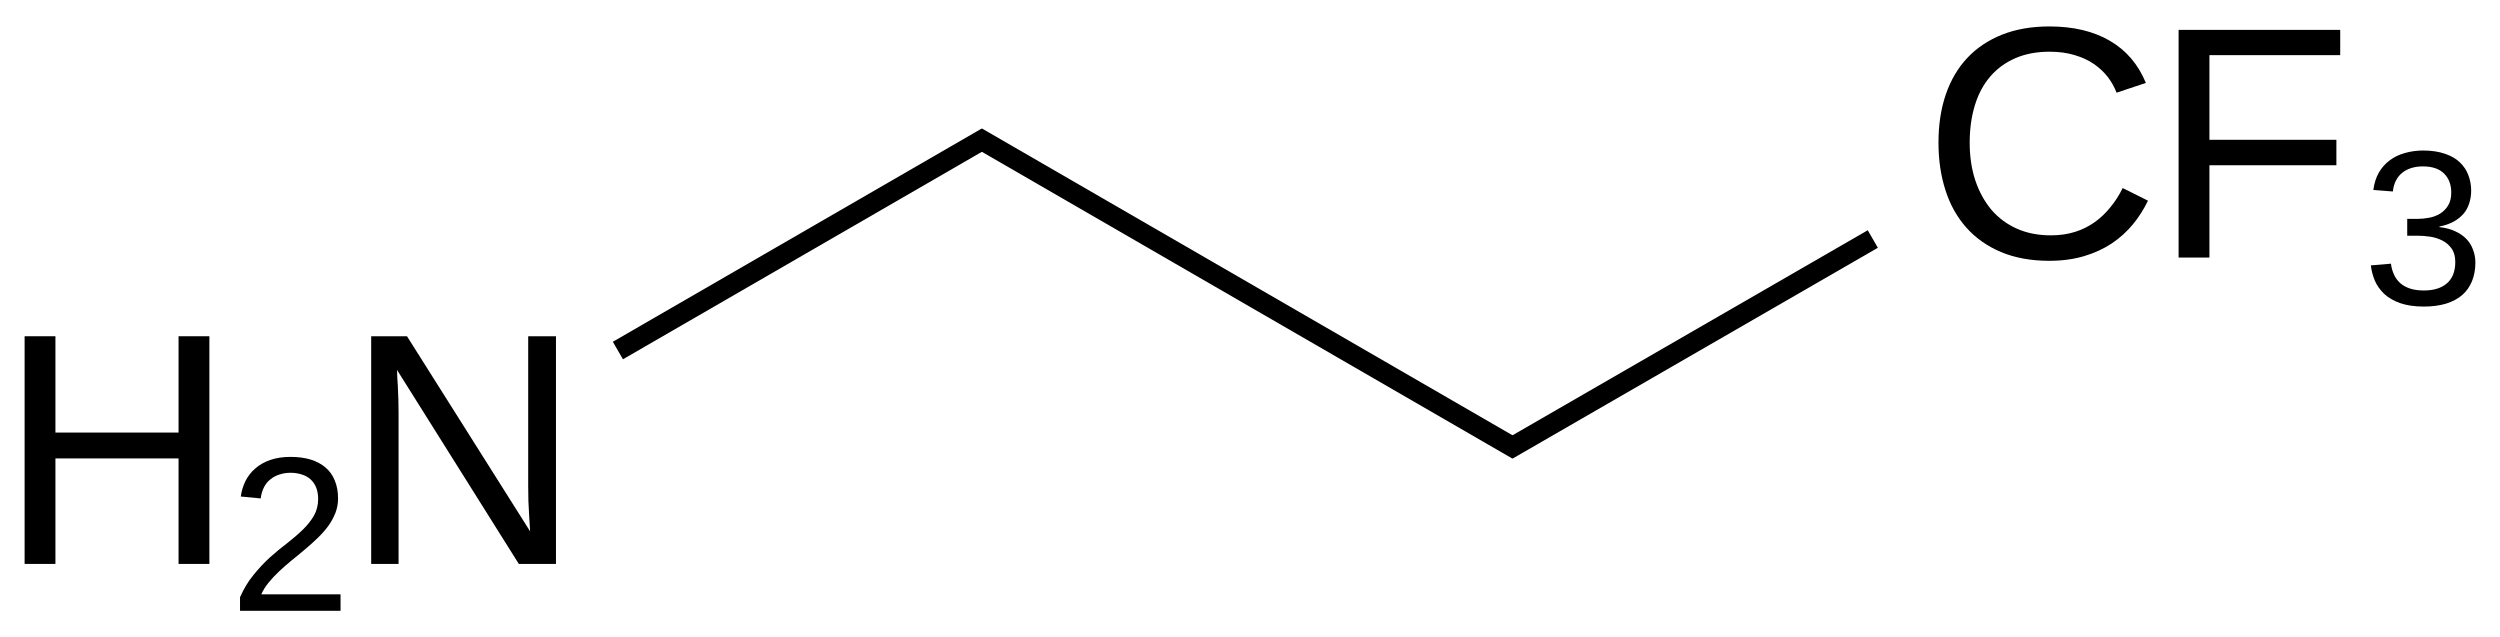 <?xml version="1.0" encoding="UTF-8"?>
<svg xmlns="http://www.w3.org/2000/svg" xmlns:xlink="http://www.w3.org/1999/xlink" width="204pt" height="52pt" viewBox="0 0 204 52" version="1.1">
  <defs>
    <g>
      <symbol overflow="visible" id="glyph0-0">
        <path style="stroke:none;" d="M 14.781 0 L 14.781 -8.609 L 4.734 -8.609 L 4.734 0 L 2.219 0 L 2.219 -18.578 L 4.734 -18.578 L 4.734 -10.719 L 14.781 -10.719 L 14.781 -18.578 L 17.297 -18.578 L 17.297 0 Z M 14.781 0 "></path>
      </symbol>
      <symbol overflow="visible" id="glyph0-1">
        <path style="stroke:none;" d="M 14.266 0 L 4.328 -15.828 C 4.336 -15.391 4.359 -14.961 4.391 -14.547 C 4.41 -14.18 4.426 -13.793 4.438 -13.391 C 4.445 -12.992 4.453 -12.645 4.453 -12.344 L 4.453 0 L 2.219 0 L 2.219 -18.578 L 5.141 -18.578 L 15.188 -2.656 C 15.156 -3.082 15.129 -3.508 15.109 -3.938 C 15.086 -4.309 15.066 -4.711 15.047 -5.141 C 15.035 -5.574 15.031 -5.992 15.031 -6.391 L 15.031 -18.578 L 17.297 -18.578 L 17.297 0 Z M 14.266 0 "></path>
      </symbol>
      <symbol overflow="visible" id="glyph0-2">
        <path style="stroke:none;" d="M 10.438 -16.797 C 9.383 -16.797 8.449 -16.617 7.641 -16.266 C 6.828 -15.91 6.145 -15.41 5.594 -14.766 C 5.039 -14.117 4.621 -13.336 4.344 -12.422 C 4.062 -11.504 3.922 -10.488 3.922 -9.375 C 3.922 -8.258 4.07 -7.238 4.375 -6.312 C 4.684 -5.383 5.125 -4.582 5.688 -3.906 C 6.258 -3.238 6.953 -2.723 7.766 -2.359 C 8.586 -1.992 9.516 -1.812 10.547 -1.812 C 11.262 -1.812 11.922 -1.906 12.516 -2.094 C 13.105 -2.277 13.645 -2.547 14.125 -2.891 C 14.602 -3.23 15.031 -3.641 15.406 -4.109 C 15.789 -4.574 16.125 -5.098 16.406 -5.672 L 18.469 -4.641 C 18.133 -3.941 17.723 -3.293 17.234 -2.703 C 16.742 -2.109 16.164 -1.586 15.5 -1.141 C 14.832 -0.703 14.074 -0.355 13.234 -0.109 C 12.398 0.137 11.461 0.266 10.422 0.266 C 8.922 0.266 7.602 0.023 6.469 -0.453 C 5.344 -0.93 4.398 -1.598 3.641 -2.453 C 2.879 -3.316 2.309 -4.336 1.938 -5.516 C 1.562 -6.691 1.375 -7.977 1.375 -9.375 C 1.375 -10.82 1.57 -12.129 1.969 -13.297 C 2.371 -14.473 2.957 -15.469 3.719 -16.281 C 4.488 -17.102 5.438 -17.738 6.562 -18.188 C 7.684 -18.633 8.973 -18.859 10.422 -18.859 C 12.387 -18.859 14.035 -18.465 15.359 -17.688 C 16.691 -16.914 17.672 -15.77 18.297 -14.25 L 15.906 -13.453 C 15.738 -13.898 15.504 -14.32 15.203 -14.719 C 14.898 -15.113 14.523 -15.469 14.078 -15.781 C 13.629 -16.09 13.102 -16.336 12.5 -16.516 C 11.906 -16.699 11.215 -16.797 10.438 -16.797 Z M 10.438 -16.797 "></path>
      </symbol>
      <symbol overflow="visible" id="glyph0-3">
        <path style="stroke:none;" d="M 4.734 -16.516 L 4.734 -9.609 L 15.094 -9.609 L 15.094 -7.531 L 4.734 -7.531 L 4.734 0 L 2.219 0 L 2.219 -18.578 L 15.406 -18.578 L 15.406 -16.516 Z M 4.734 -16.516 "></path>
      </symbol>
      <symbol overflow="visible" id="glyph1-0">
        <path style="stroke:none;" d="M 0.906 0 L 0.906 -1.109 C 1.207 -1.793 1.57 -2.398 2 -2.922 C 2.426 -3.449 2.875 -3.93 3.344 -4.359 C 3.82 -4.785 4.297 -5.176 4.766 -5.531 C 5.23 -5.895 5.656 -6.258 6.031 -6.625 C 6.402 -6.988 6.707 -7.367 6.938 -7.766 C 7.164 -8.168 7.281 -8.625 7.281 -9.125 C 7.281 -9.477 7.227 -9.785 7.125 -10.047 C 7.02 -10.316 6.867 -10.539 6.672 -10.719 C 6.473 -10.902 6.23 -11.039 5.953 -11.125 C 5.672 -11.215 5.363 -11.266 5.031 -11.266 C 4.707 -11.266 4.402 -11.215 4.125 -11.125 C 3.852 -11.039 3.605 -10.91 3.391 -10.734 C 3.172 -10.566 2.992 -10.348 2.859 -10.078 C 2.723 -9.816 2.633 -9.512 2.594 -9.172 L 0.969 -9.328 C 1.027 -9.773 1.156 -10.191 1.344 -10.578 C 1.539 -10.973 1.805 -11.316 2.141 -11.609 C 2.48 -11.91 2.895 -12.145 3.375 -12.312 C 3.852 -12.477 4.406 -12.562 5.031 -12.562 C 5.645 -12.562 6.191 -12.488 6.672 -12.344 C 7.148 -12.195 7.555 -11.977 7.891 -11.688 C 8.223 -11.406 8.473 -11.051 8.641 -10.625 C 8.816 -10.207 8.906 -9.723 8.906 -9.172 C 8.906 -8.754 8.832 -8.355 8.688 -7.984 C 8.539 -7.609 8.34 -7.246 8.094 -6.906 C 7.844 -6.57 7.551 -6.242 7.219 -5.922 C 6.895 -5.609 6.551 -5.301 6.188 -5 C 5.832 -4.695 5.473 -4.398 5.109 -4.109 C 4.754 -3.816 4.414 -3.52 4.094 -3.219 C 3.77 -2.914 3.48 -2.605 3.234 -2.297 C 2.984 -1.992 2.785 -1.676 2.641 -1.344 L 9.109 -1.344 L 9.109 0 Z M 0.906 0 "></path>
      </symbol>
      <symbol overflow="visible" id="glyph1-1">
        <path style="stroke:none;" d="M 9.219 -3.422 C 9.219 -2.848 9.121 -2.336 8.938 -1.891 C 8.758 -1.453 8.492 -1.074 8.141 -0.766 C 7.785 -0.461 7.34 -0.227 6.812 -0.062 C 6.289 0.09 5.691 0.172 5.016 0.172 C 4.254 0.172 3.605 0.074 3.078 -0.109 C 2.555 -0.293 2.121 -0.547 1.781 -0.859 C 1.445 -1.18 1.191 -1.539 1.016 -1.938 C 0.848 -2.34 0.738 -2.758 0.688 -3.188 L 2.328 -3.328 C 2.367 -3.004 2.453 -2.707 2.578 -2.438 C 2.699 -2.164 2.875 -1.93 3.094 -1.734 C 3.309 -1.547 3.578 -1.398 3.891 -1.297 C 4.211 -1.191 4.586 -1.141 5.016 -1.141 C 5.816 -1.141 6.441 -1.332 6.891 -1.719 C 7.348 -2.113 7.578 -2.695 7.578 -3.469 C 7.578 -3.926 7.473 -4.297 7.266 -4.578 C 7.066 -4.855 6.816 -5.07 6.516 -5.219 C 6.211 -5.371 5.883 -5.477 5.531 -5.531 C 5.176 -5.582 4.848 -5.609 4.547 -5.609 L 3.656 -5.609 L 3.656 -6.984 L 4.516 -6.984 C 4.816 -6.984 5.129 -7.016 5.453 -7.078 C 5.773 -7.137 6.066 -7.25 6.328 -7.406 C 6.598 -7.57 6.816 -7.789 6.984 -8.062 C 7.16 -8.34 7.25 -8.695 7.25 -9.125 C 7.25 -9.777 7.051 -10.301 6.656 -10.688 C 6.27 -11.07 5.695 -11.266 4.938 -11.266 C 4.238 -11.266 3.668 -11.086 3.234 -10.734 C 2.805 -10.379 2.555 -9.871 2.484 -9.219 L 0.891 -9.344 C 0.961 -9.883 1.113 -10.359 1.344 -10.766 C 1.582 -11.168 1.879 -11.504 2.234 -11.766 C 2.598 -12.035 3.008 -12.234 3.469 -12.359 C 3.934 -12.492 4.43 -12.562 4.953 -12.562 C 5.637 -12.562 6.234 -12.473 6.734 -12.297 C 7.23 -12.129 7.641 -11.895 7.953 -11.594 C 8.262 -11.301 8.492 -10.957 8.641 -10.562 C 8.793 -10.164 8.875 -9.742 8.875 -9.297 C 8.875 -8.93 8.82 -8.586 8.719 -8.266 C 8.625 -7.953 8.473 -7.668 8.266 -7.422 C 8.055 -7.172 7.785 -6.949 7.453 -6.766 C 7.129 -6.586 6.738 -6.449 6.281 -6.359 L 6.281 -6.312 C 6.777 -6.258 7.211 -6.145 7.578 -5.969 C 7.949 -5.801 8.258 -5.586 8.5 -5.328 C 8.738 -5.078 8.914 -4.785 9.031 -4.453 C 9.152 -4.129 9.219 -3.785 9.219 -3.422 Z M 9.219 -3.422 "></path>
      </symbol>
    </g>
  </defs>
  <g id="surface55088">
    <g style="fill:rgb(0%,0%,0%);fill-opacity:1;">
      <use xlink:href="#glyph0-0" x="-0.211" y="46.016"></use>
    </g>
    <g style="fill:rgb(0%,0%,0%);fill-opacity:1;">
      <use xlink:href="#glyph1-0" x="18.68" y="49.844"></use>
    </g>
    <g style="fill:rgb(0%,0%,0%);fill-opacity:1;">
      <use xlink:href="#glyph0-1" x="28.07" y="46.016"></use>
    </g>
    <g style="fill:rgb(0%,0%,0%);fill-opacity:1;">
      <use xlink:href="#glyph0-2" x="156.805" y="21.016"></use>
    </g>
    <g style="fill:rgb(0%,0%,0%);fill-opacity:1;">
      <use xlink:href="#glyph0-3" x="175.555" y="21.016"></use>
    </g>
    <g style="fill:rgb(0%,0%,0%);fill-opacity:1;">
      <use xlink:href="#glyph1-1" x="192.773" y="24.844"></use>
    </g>
    <path style="fill:none;stroke-width:0.033;stroke-linecap:butt;stroke-linejoin:miter;stroke:rgb(0%,0%,0%);stroke-opacity:1;stroke-miterlimit:10;" d="M 0.272 0.343 L 0.874 -0.005 " transform="matrix(50,0,0,50,36.82,11.453)"></path>
    <path style="fill:none;stroke-width:0.033;stroke-linecap:butt;stroke-linejoin:miter;stroke:rgb(0%,0%,0%);stroke-opacity:1;stroke-miterlimit:10;" d="M 0.858 -0.005 L 1.74 0.505 " transform="matrix(50,0,0,50,36.82,11.453)"></path>
    <path style="fill:none;stroke-width:0.033;stroke-linecap:butt;stroke-linejoin:miter;stroke:rgb(0%,0%,0%);stroke-opacity:1;stroke-miterlimit:10;" d="M 1.724 0.505 L 2.32 0.161 " transform="matrix(50,0,0,50,36.82,11.453)"></path>
  </g>
</svg>

